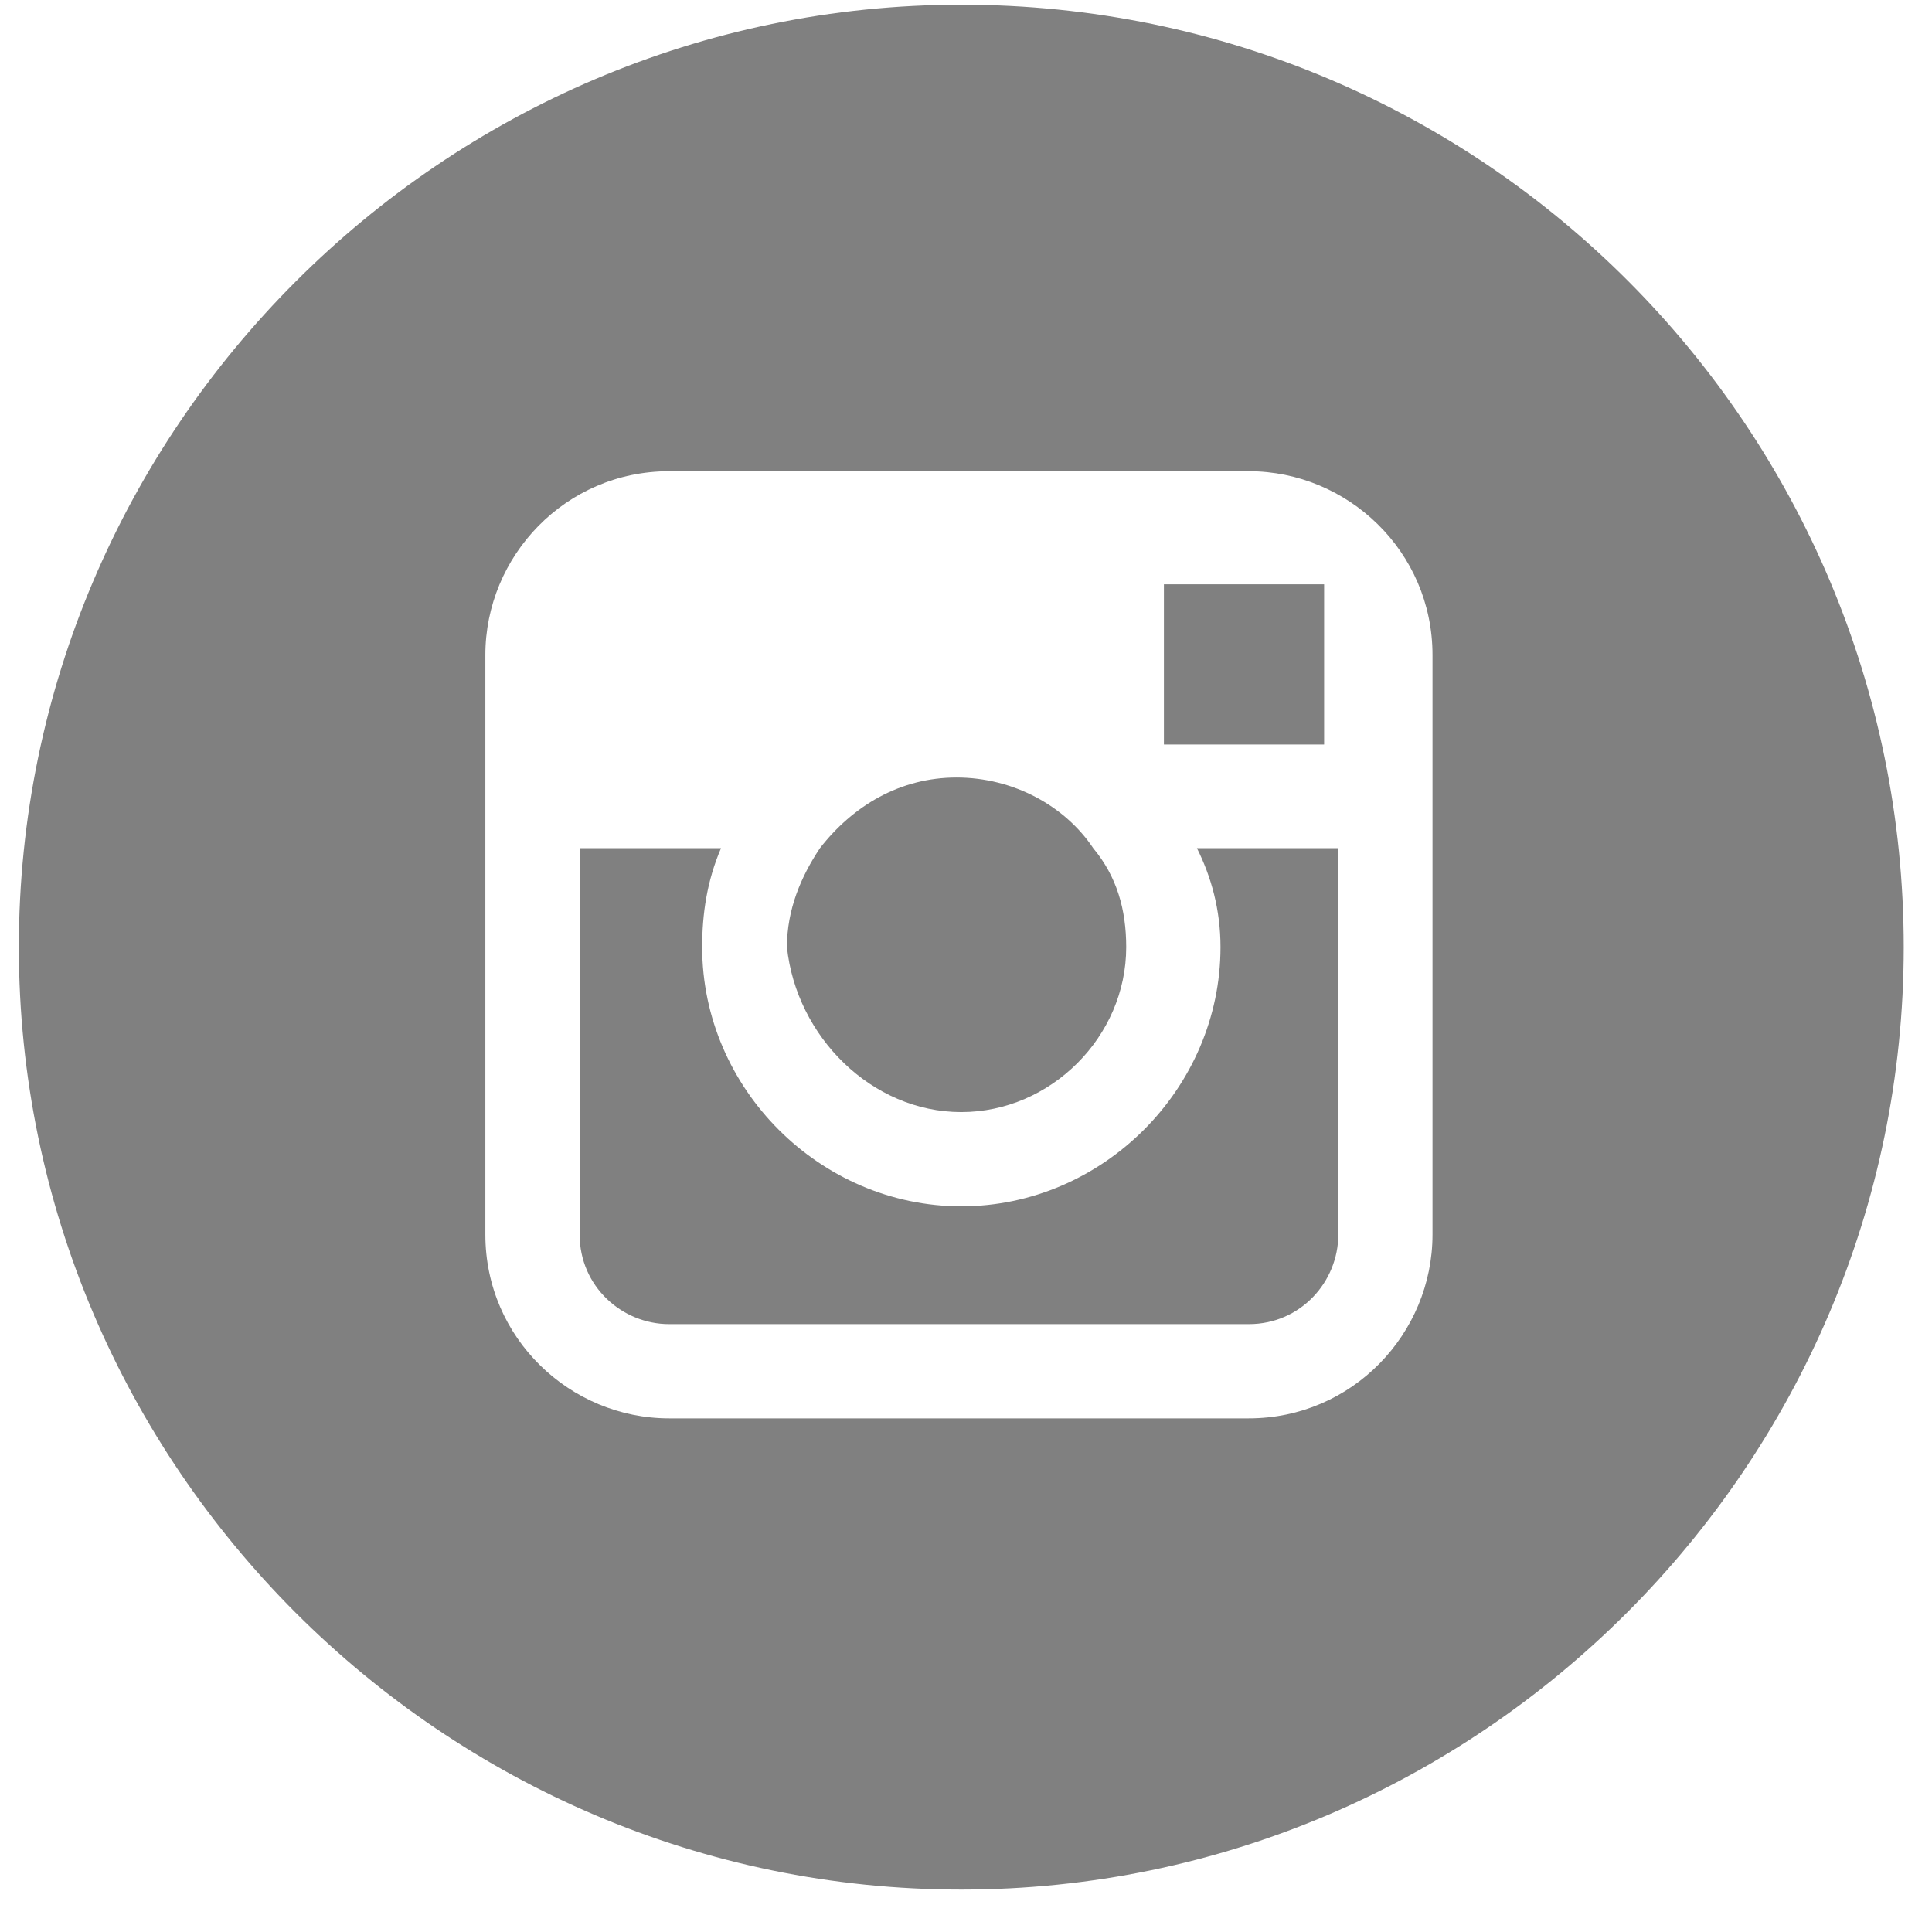 <?xml version="1.0" encoding="UTF-8"?> <svg xmlns="http://www.w3.org/2000/svg" width="41" height="41" viewBox="0 0 41 41" fill="none"> <path d="M20.4 23.6C22.3 23.6 23.9 22 23.9 20.1C23.9 19.3 23.7 18.6 23.2 18C22.6 17.1 21.5 16.5 20.3 16.5C19.1 16.5 18.1 17.1 17.4 18C17 18.6 16.7 19.3 16.7 20.1C16.9 22 18.5 23.6 20.4 23.6Z" fill="#808080"></path> <path d="M28.1 15.8V12.8V12.4H27.7H24.7V15.8H28.1Z" fill="#808080"></path> <path d="M25.901 20.1C25.901 23.1 23.401 25.6 20.401 25.6C17.401 25.6 14.901 23.1 14.901 20.1C14.901 19.4 15.001 18.7 15.301 18H12.301V26.2C12.301 27.3 13.201 28.1 14.201 28.1H26.501C27.601 28.1 28.401 27.2 28.401 26.2V18H25.401C25.701 18.6 25.901 19.3 25.901 20.1Z" fill="#808080"></path> <path d="M20.4 0.1C9.4 0.1 0.4 9.1 0.4 20.1C0.4 31.1 9.4 40.1 20.4 40.1C31.4 40.1 40.4 31.1 40.4 20.1C40.4 9.1 31.5 0.1 20.4 0.1ZM30.4 18V26.2C30.4 28.3 28.7 30.1 26.5 30.1H14.2C12.1 30.1 10.3 28.4 10.3 26.2V18V13.9C10.3 11.8 12 10 14.2 10H26.5C28.6 10 30.4 11.7 30.4 13.9V18Z" fill="#808080"></path> </svg> 